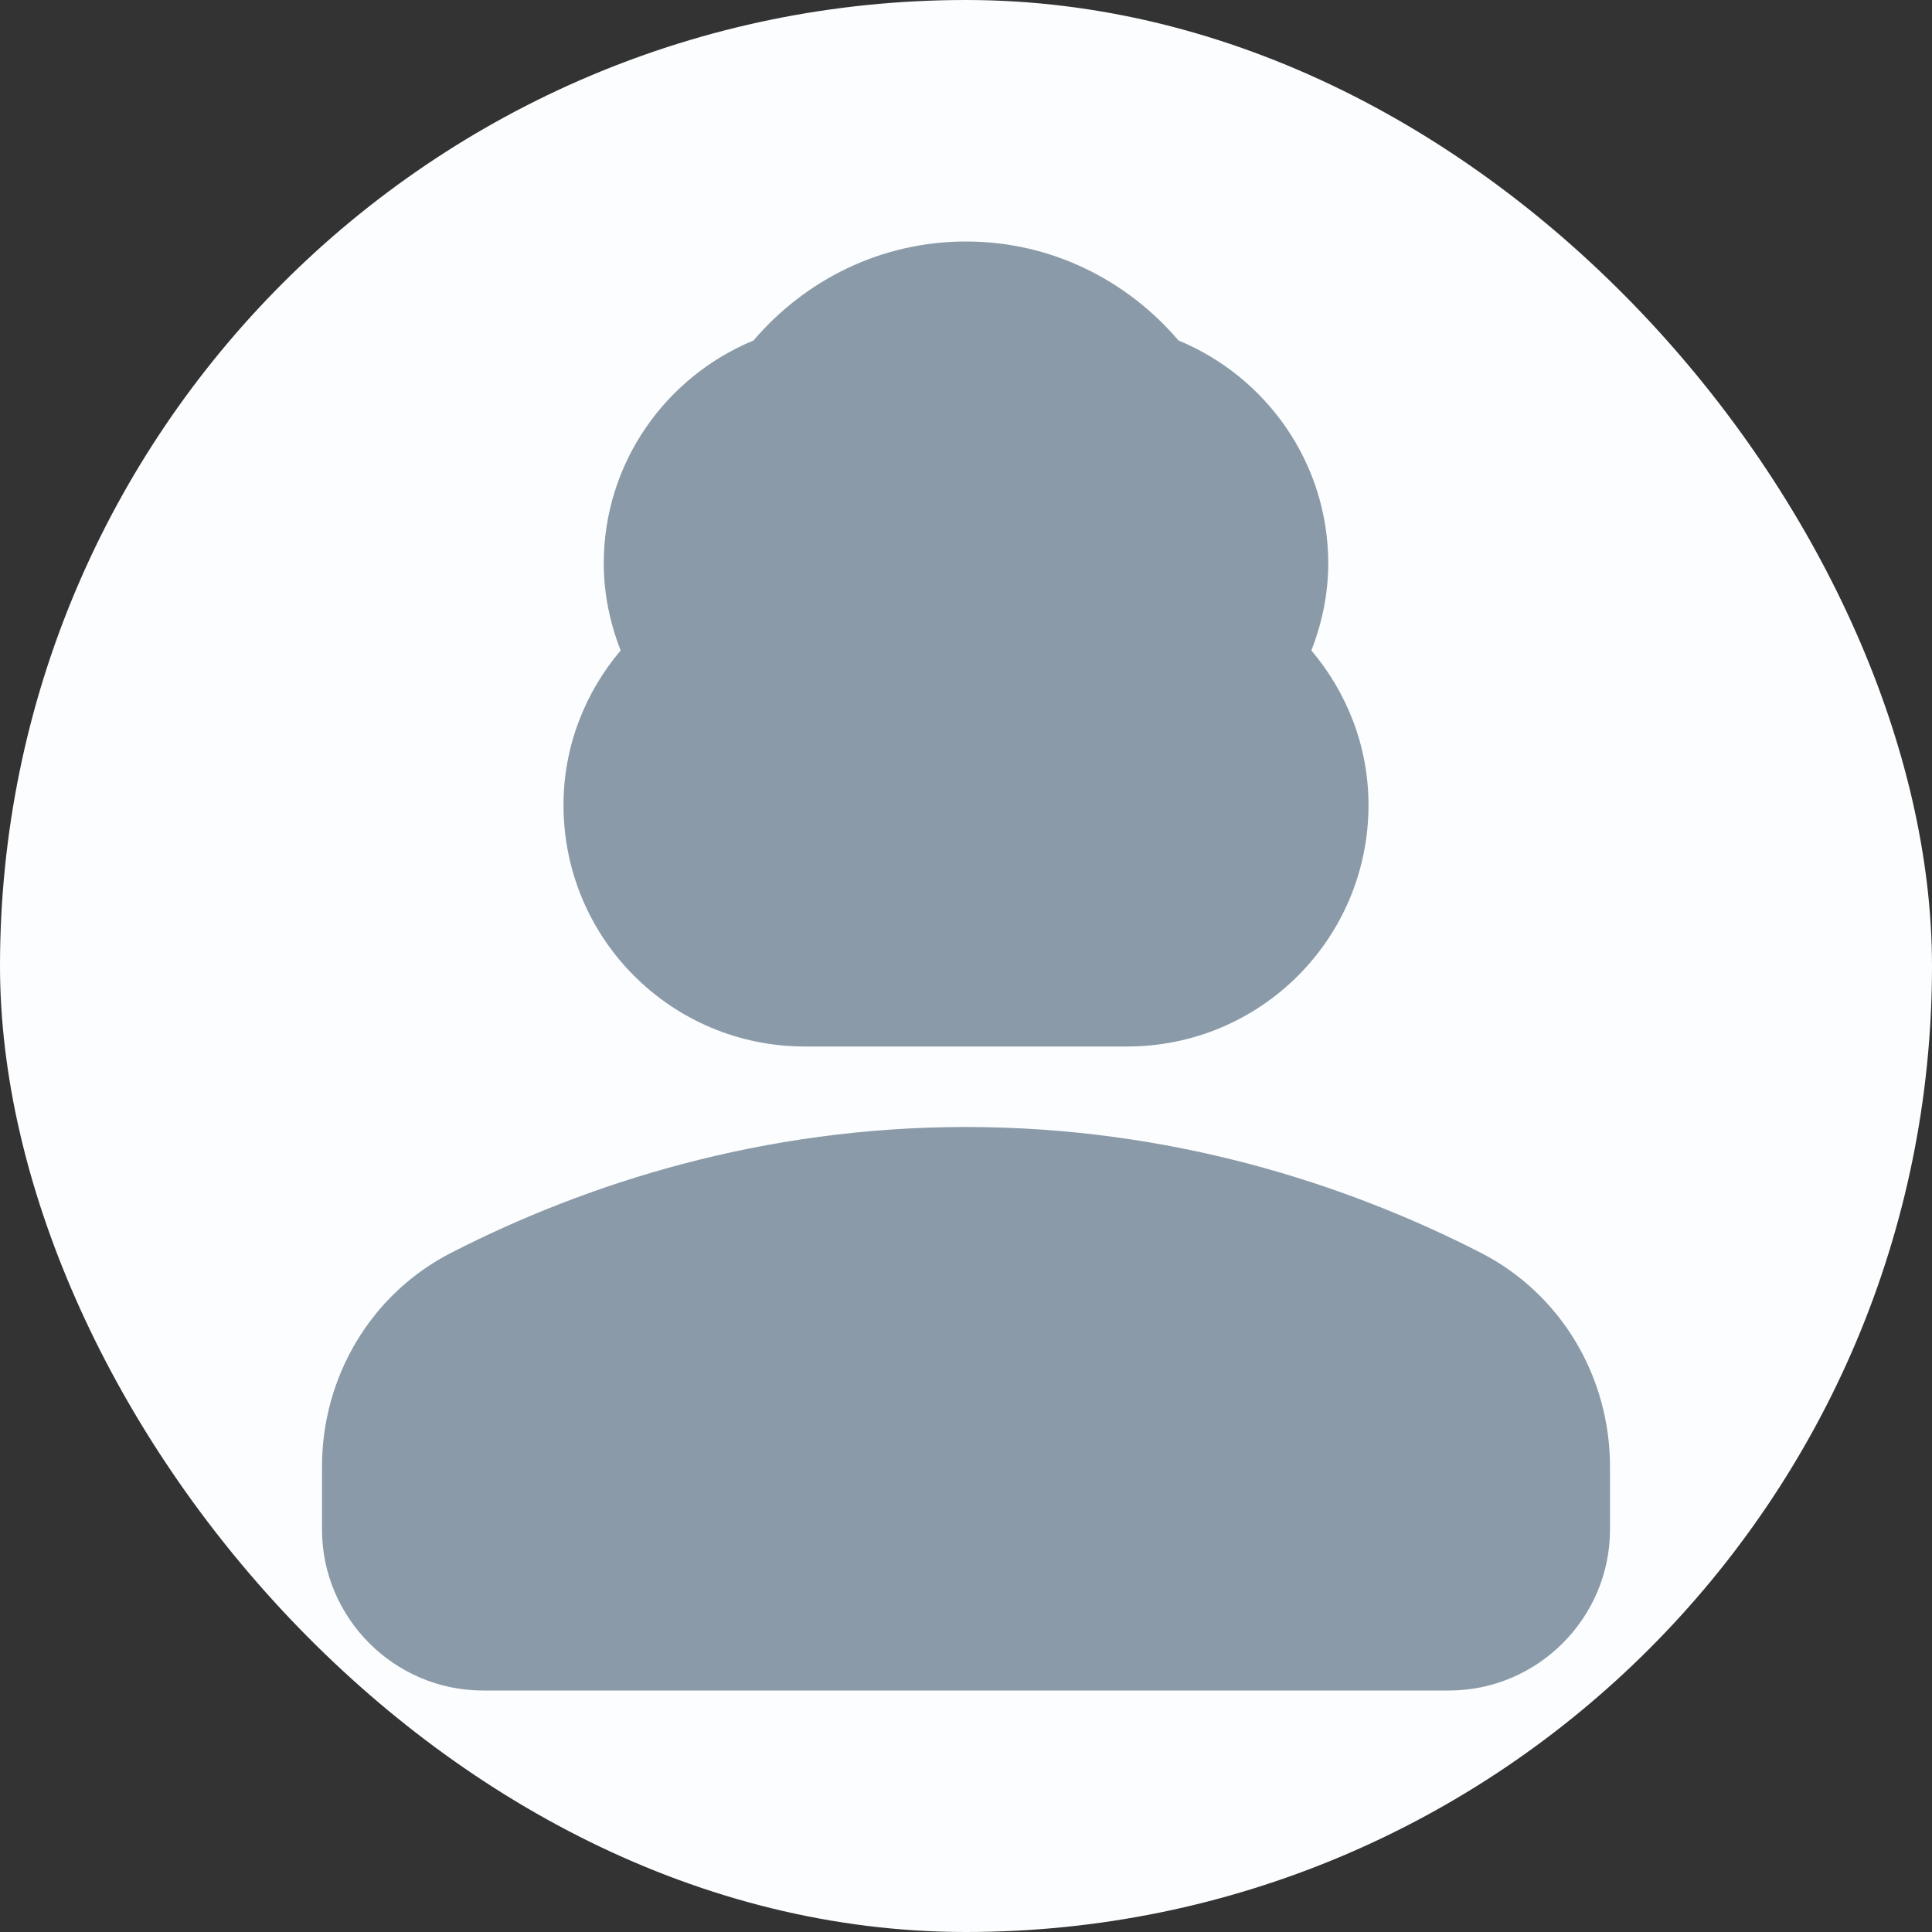 <svg width="96" height="96" viewBox="0 0 96 96" fill="none" xmlns="http://www.w3.org/2000/svg"><rect x="0" y="0" width="96" height="96" fill="#333333" stroke="none"/><rect width="96" height="96" rx="48" fill="#FCFDFE"/><path d="M73.56 62.24C66.84 58.8 58.12 56 48 56s-18.84 2.8-25.56 6.24c-4 2.04-6.44 6.16-6.44 10.64V76c0 4.4 3.6 8 8 8h48c4.4 0 8-3.6 8-8v-3.12c0-4.48-2.44-8.6-6.44-10.64zM40 52h16c6.64 0 12-5.36 12-12 0-2.92-1.08-5.6-2.84-7.68.52-1.32.84-2.8.84-4.32 0-5-3.08-9.28-7.44-11.08C56 13.92 52.24 12 48 12s-8 1.92-10.56 4.92C33.08 18.72 30 23 30 28c0 1.52.32 3 .84 4.32C29.08 34.4 28 37.08 28 40c0 6.64 5.36 12 12 12z" fill="#8A9AA8"/></svg>